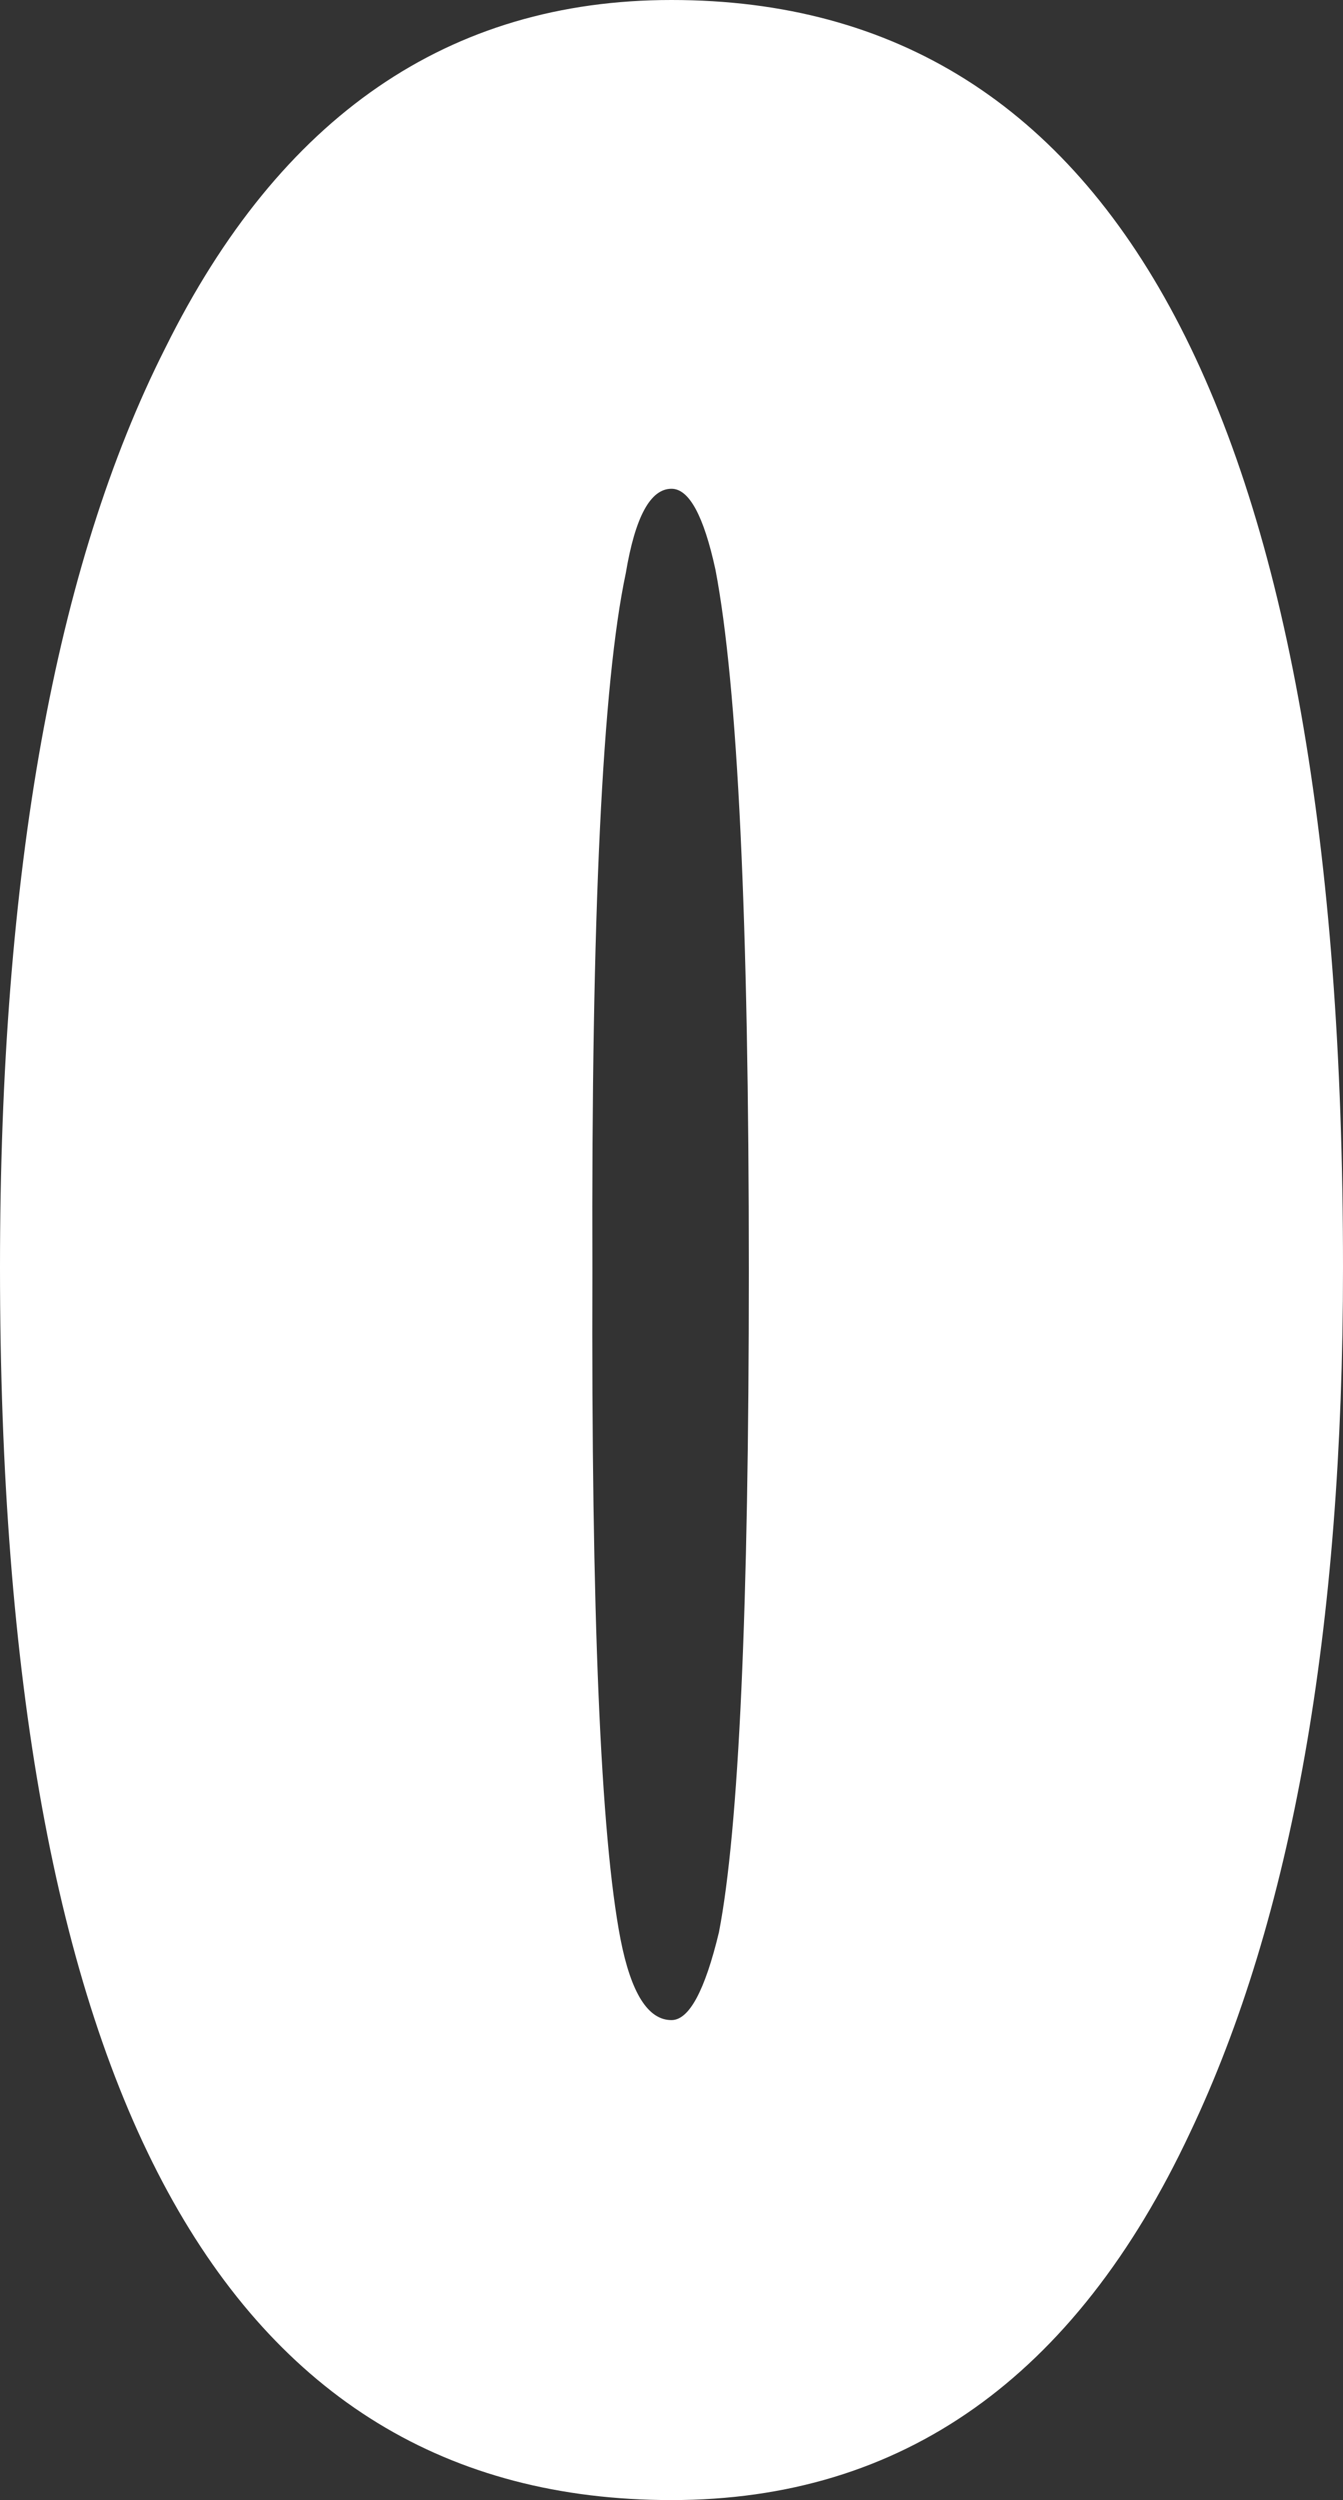 <?xml version="1.0" encoding="UTF-8" standalone="no"?>
<svg xmlns:xlink="http://www.w3.org/1999/xlink" height="71.1px" width="38.2px" xmlns="http://www.w3.org/2000/svg">
  <rect width="100%" height="100%" fill="#333333" stroke="none"/>
  <g transform="matrix(1.0, 0.0, 0.0, 1.0, -702.85, -13.55)">
    <path d="M736.7 74.2 Q731.8 84.65 721.95 84.65 702.85 84.65 702.85 49.6 702.85 32.75 707.55 23.45 712.45 13.55 721.95 13.55 741.05 13.55 741.05 49.6 741.05 65.05 736.7 74.2 M720.65 29.85 Q719.65 34.55 719.7 49.7 719.65 64.3 720.5 68.7 720.95 71.0 721.95 71.0 722.7 71.0 723.3 68.5 724.15 64.1 724.15 49.7 724.15 34.7 723.2 29.75 722.7 27.45 721.95 27.45 721.05 27.45 720.65 29.85" fill="#ffffff" fill-rule="evenodd" stroke="none"/>
  </g>
</svg>
